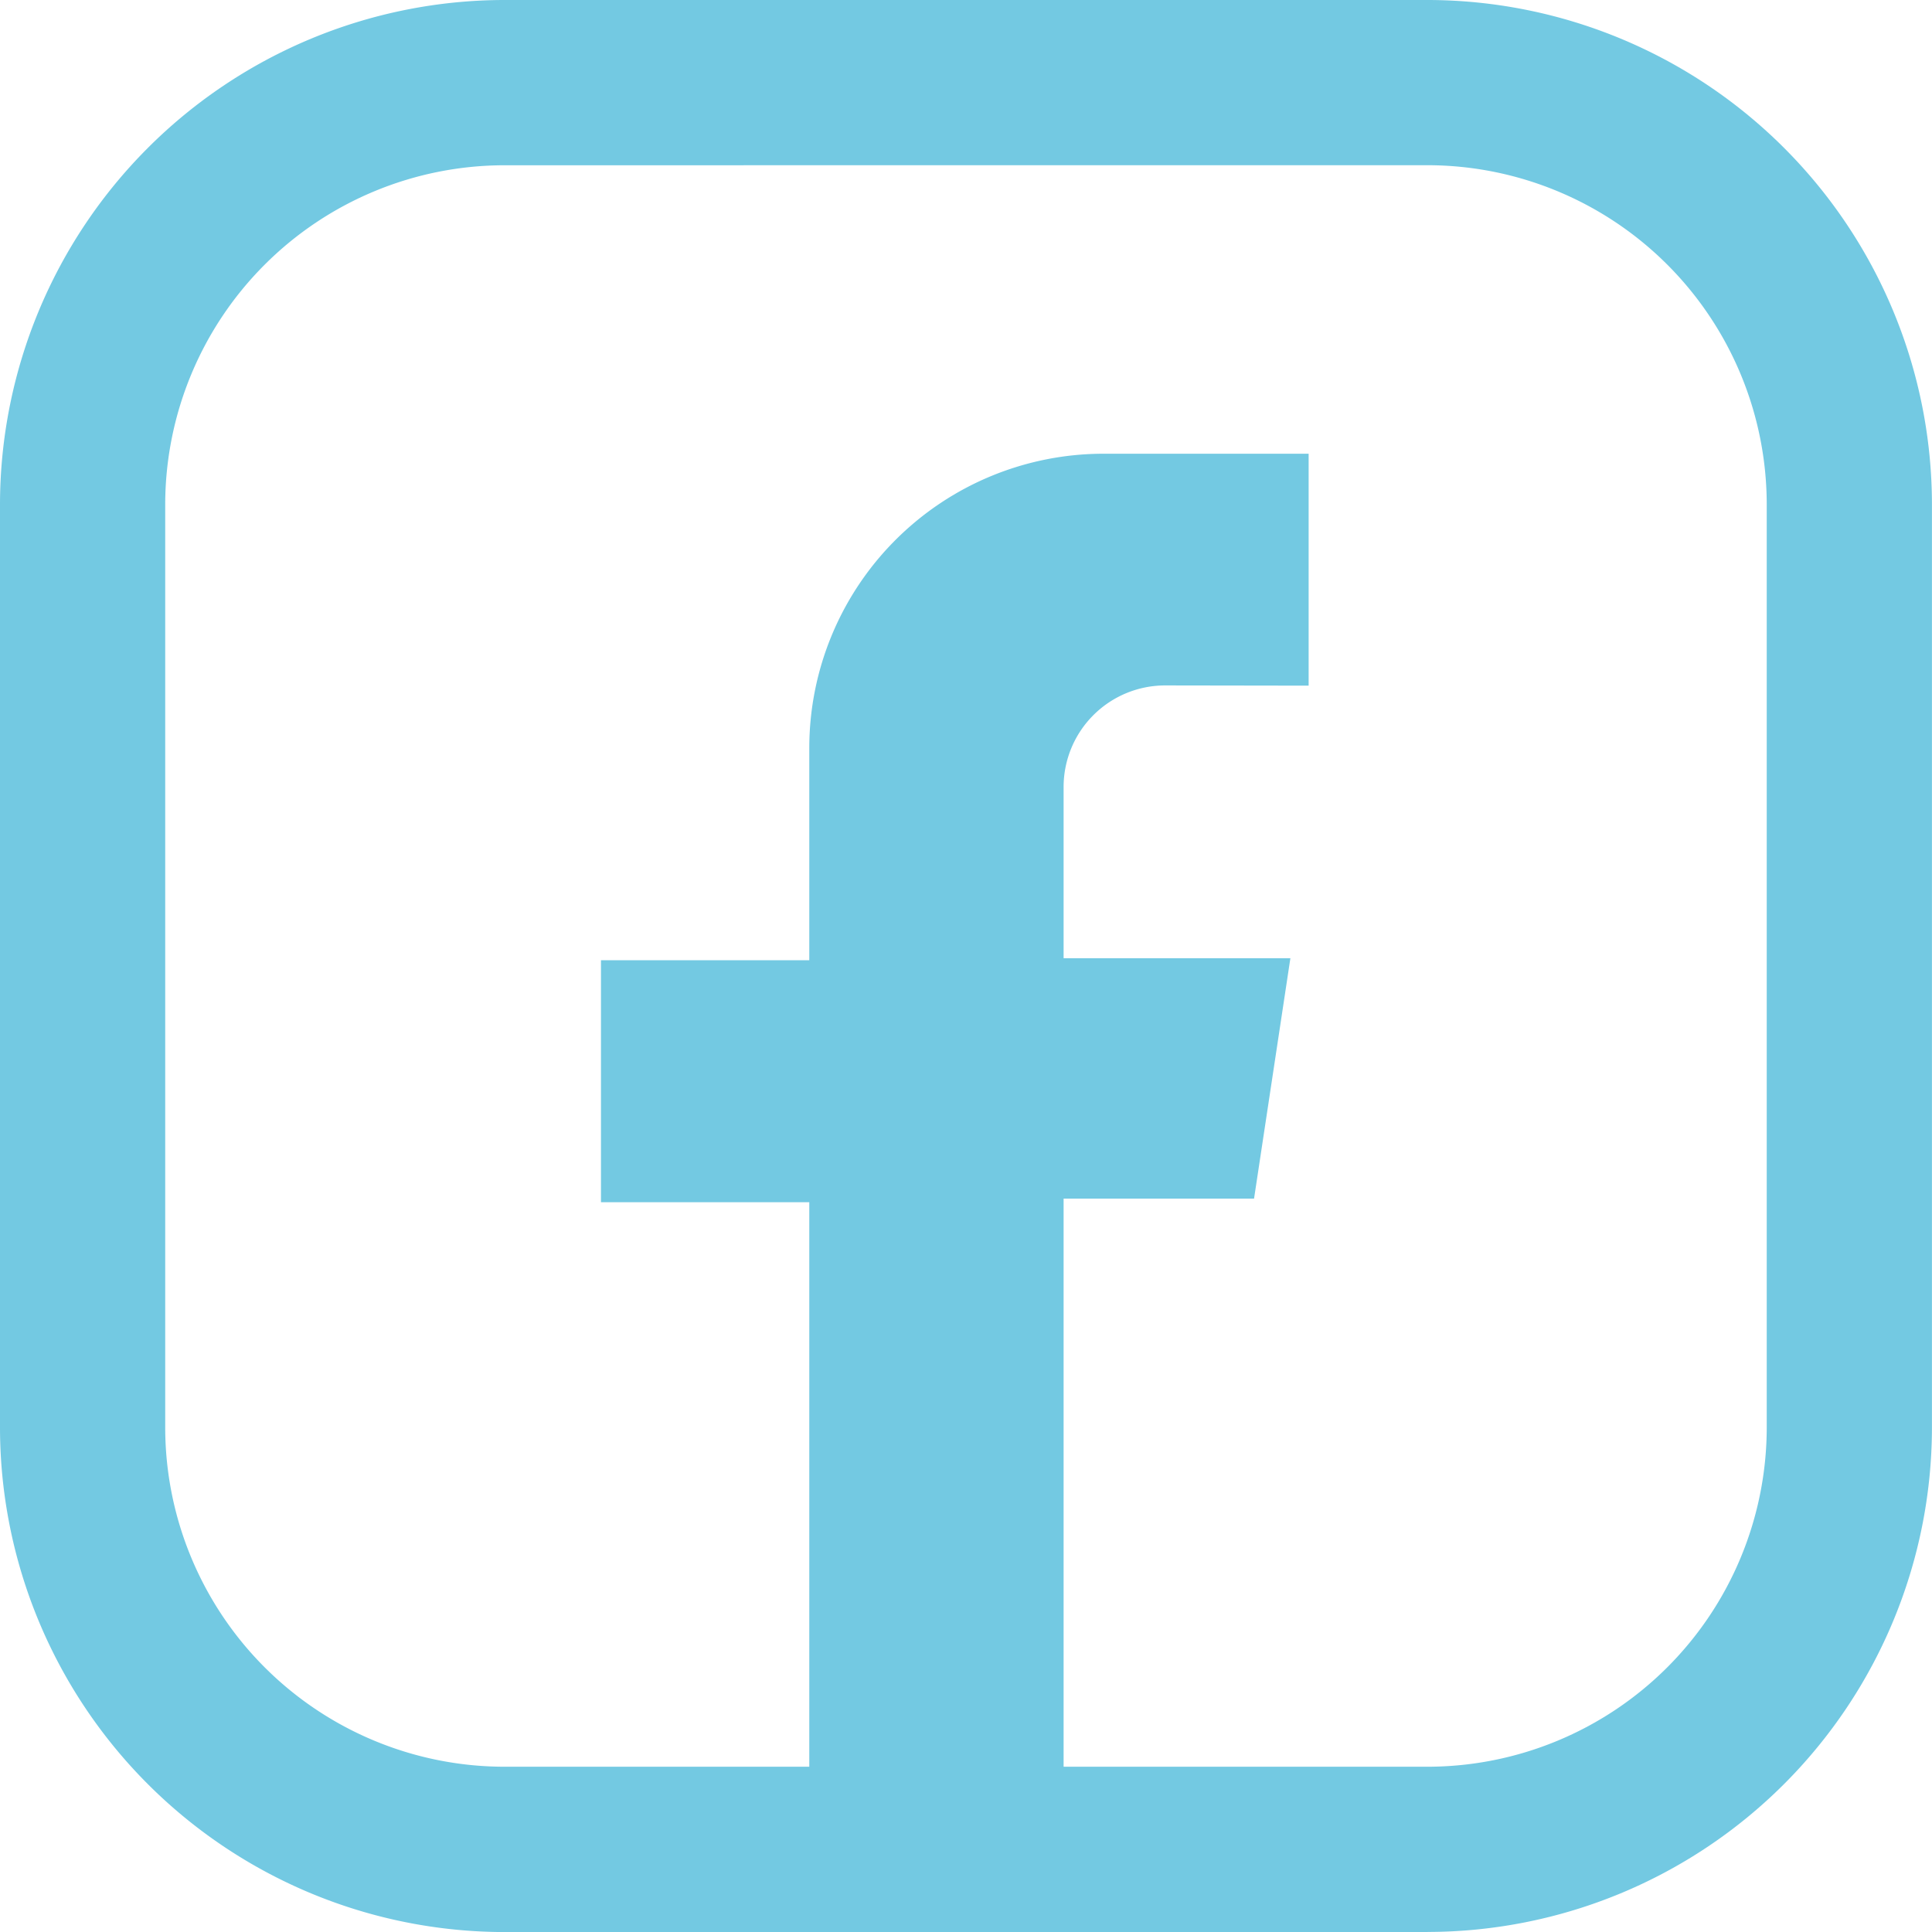 <svg xmlns="http://www.w3.org/2000/svg" width="35.363" height="35.364" viewBox="0 0 35.363 35.364">
  <g id="facebook" transform="translate(-1467 -1107)">
    <path id="rahmen" d="M26.132,35.364H9.231A9.242,9.242,0,0,1,0,26.132V9.231A9.242,9.242,0,0,1,9.231,0h16.9a9.242,9.242,0,0,1,9.231,9.231v16.9a9.242,9.242,0,0,1-9.231,9.231M9.231,3.025A6.214,6.214,0,0,0,3.024,9.231v16.9a6.214,6.214,0,0,0,6.207,6.207h16.9a6.214,6.214,0,0,0,6.207-6.207V9.231a6.214,6.214,0,0,0-6.207-6.207Z" transform="translate(1467 1107)" fill="#73c9e2"/>
    <path id="facebook-2" data-name="facebook" d="M12.953,4.245V0H9.2A5.388,5.388,0,0,0,3.813,5.388V9.271H0V13.7H3.813V24.059H8.468V13.634h3.486l.665-4.4H8.468V6.1a1.859,1.859,0,0,1,1.859-1.859Z" transform="translate(1478 1115.305)" fill="#73c9e2"/>
  </g>
</svg>
